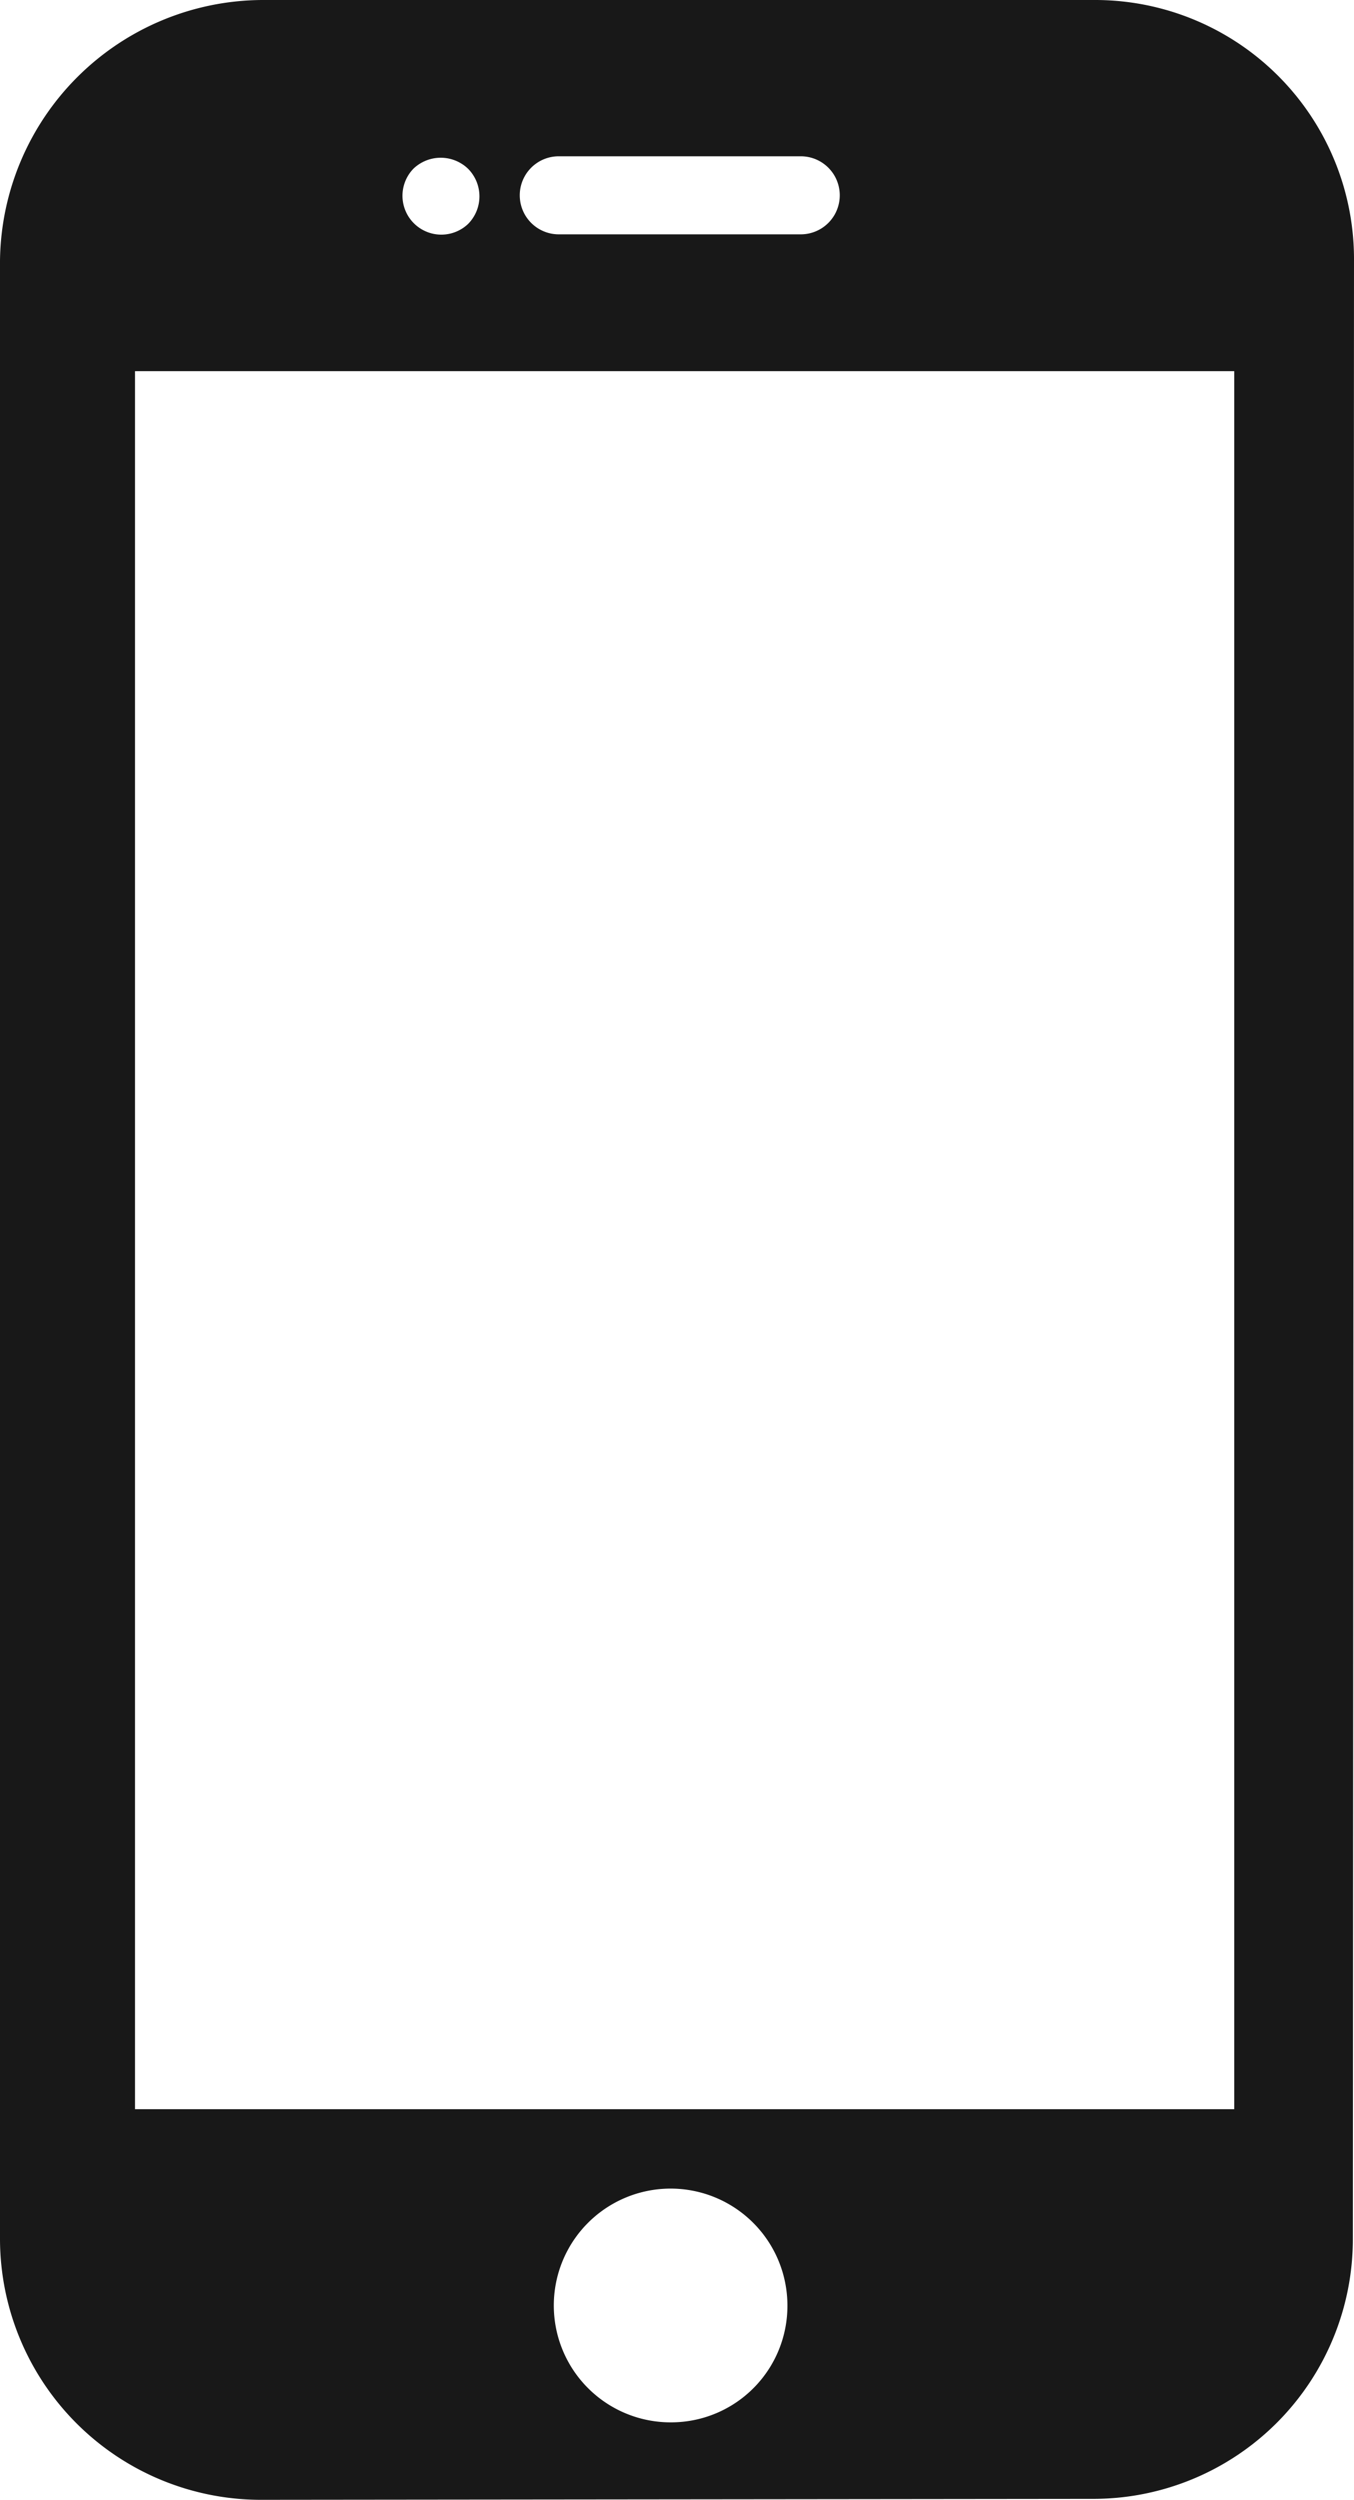 <svg xmlns="http://www.w3.org/2000/svg" width="71" height="131" viewBox="0 0 71 131">
<defs>
    <style>
      .cls-1 {
        fill: #181818;
        fill-rule: evenodd;
      }
    </style>
  </defs>
  <path class="cls-1" d="M1508.48,1981h-43.73a13.821,13.821,0,0,0-13.75,13.66v103.7a13.691,13.691,0,0,0,13.62,13.64l43.8-.05a13.613,13.613,0,0,0,13.52-13.64l0.06-103.66A13.576,13.576,0,0,0,1508.48,1981Zm-28.18,8.19h12.69a2.045,2.045,0,0,1,0,4.09H1480.3A2.045,2.045,0,0,1,1480.3,1989.19Zm-7.62.65a2.069,2.069,0,0,1,2.86,0,2.052,2.052,0,0,1,0,2.9A2.037,2.037,0,0,1,1472.68,1989.84Zm13.56,118.1a6.125,6.125,0,1,1,6.05-6.12A6.1,6.1,0,0,1,1486.24,2107.94Zm29.48-16.41h-57.64v-91.08h57.64v91.08h0Z" transform="translate(-1451 -1981)"/>
</svg>
